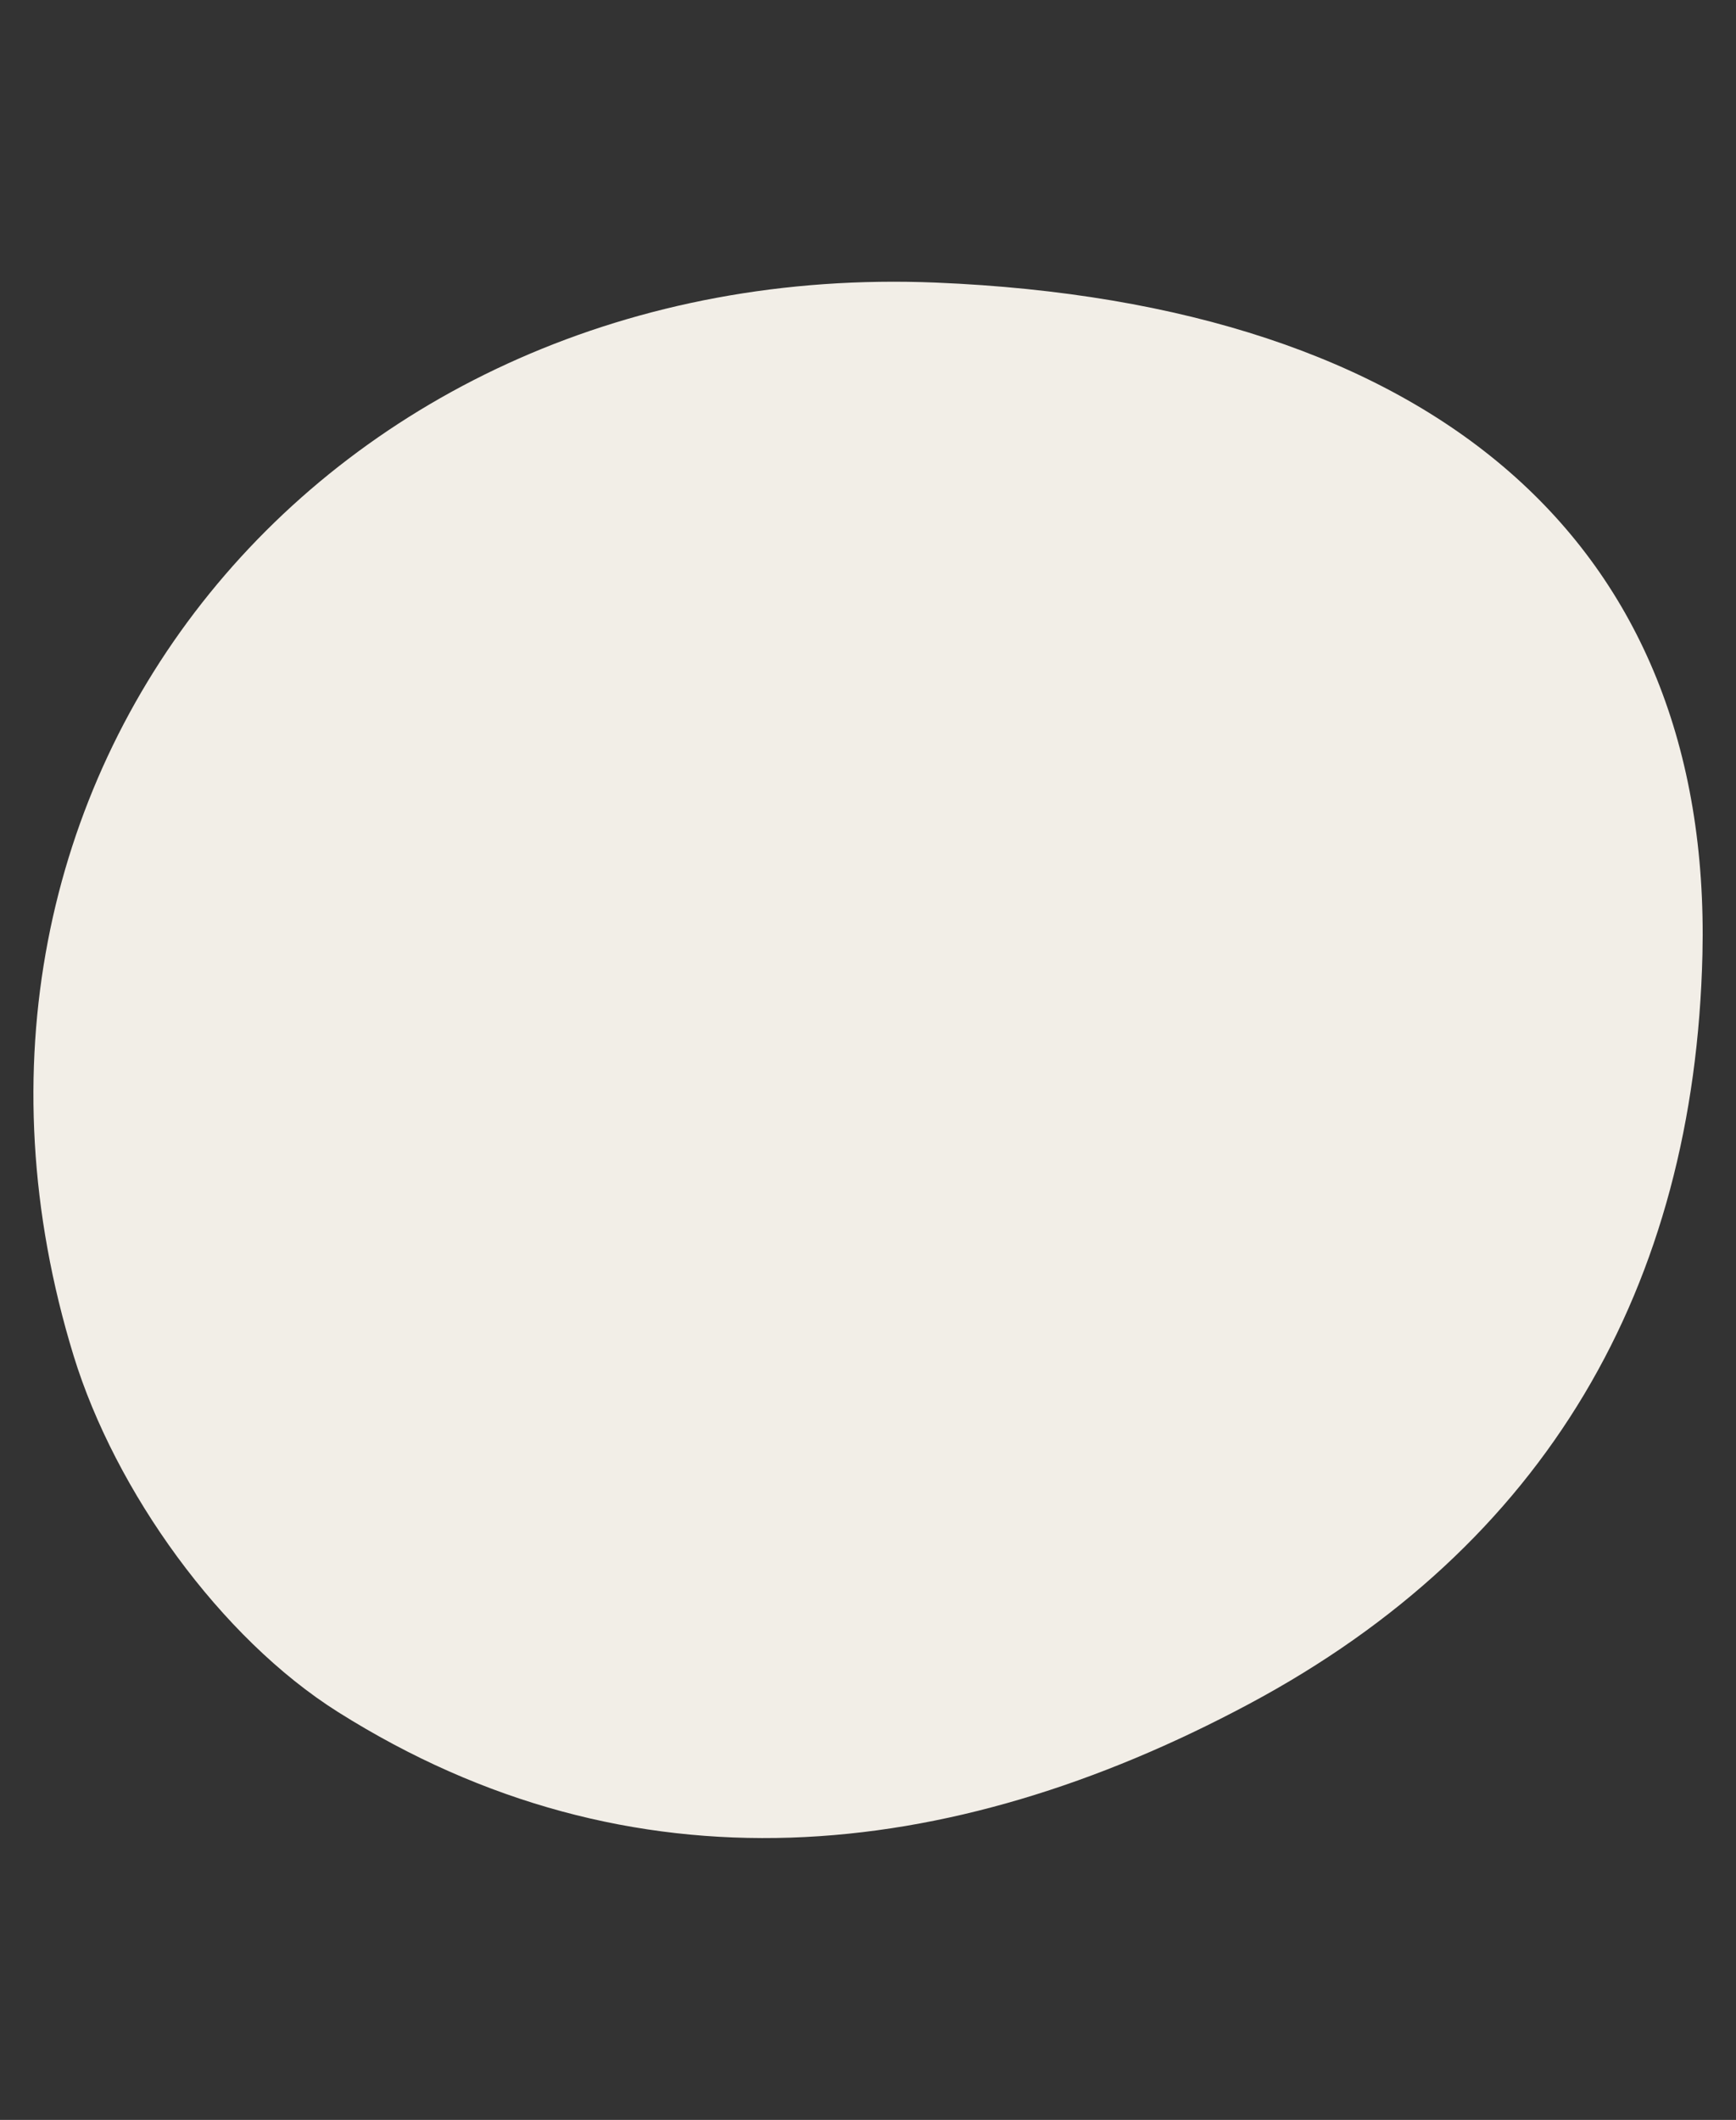 <?xml version="1.0" encoding="utf-8"?>
<svg version="1.1" id="Layer_1" xmlns="http://www.w3.org/2000/svg" xmlns:xlink="http://www.w3.org/1999/xlink" x="0px" y="0px"
	 viewBox="0 0 104 127" style="enable-background:new 0 0 104 127;" xml:space="preserve">
<rect x="0" y="0" width="104" height="127" fill="#333333" stroke="none"/>
<style type="text/css">
	.st0{fill:#f2eee7;}
</style>
	<path id="C" class="st0" d="M56.08,16.93C19.5,15.42-6.19,46.67,4.41,81.22c2.49,8.1,8.78,16.9,15.85,21.35
		c17.57,11.07,36.54,9.14,54.55-0.48c17.82-9.52,26.71-25,27.18-44.92C102.56,32.49,85.86,18.17,56.08,16.93z"/>
</svg>